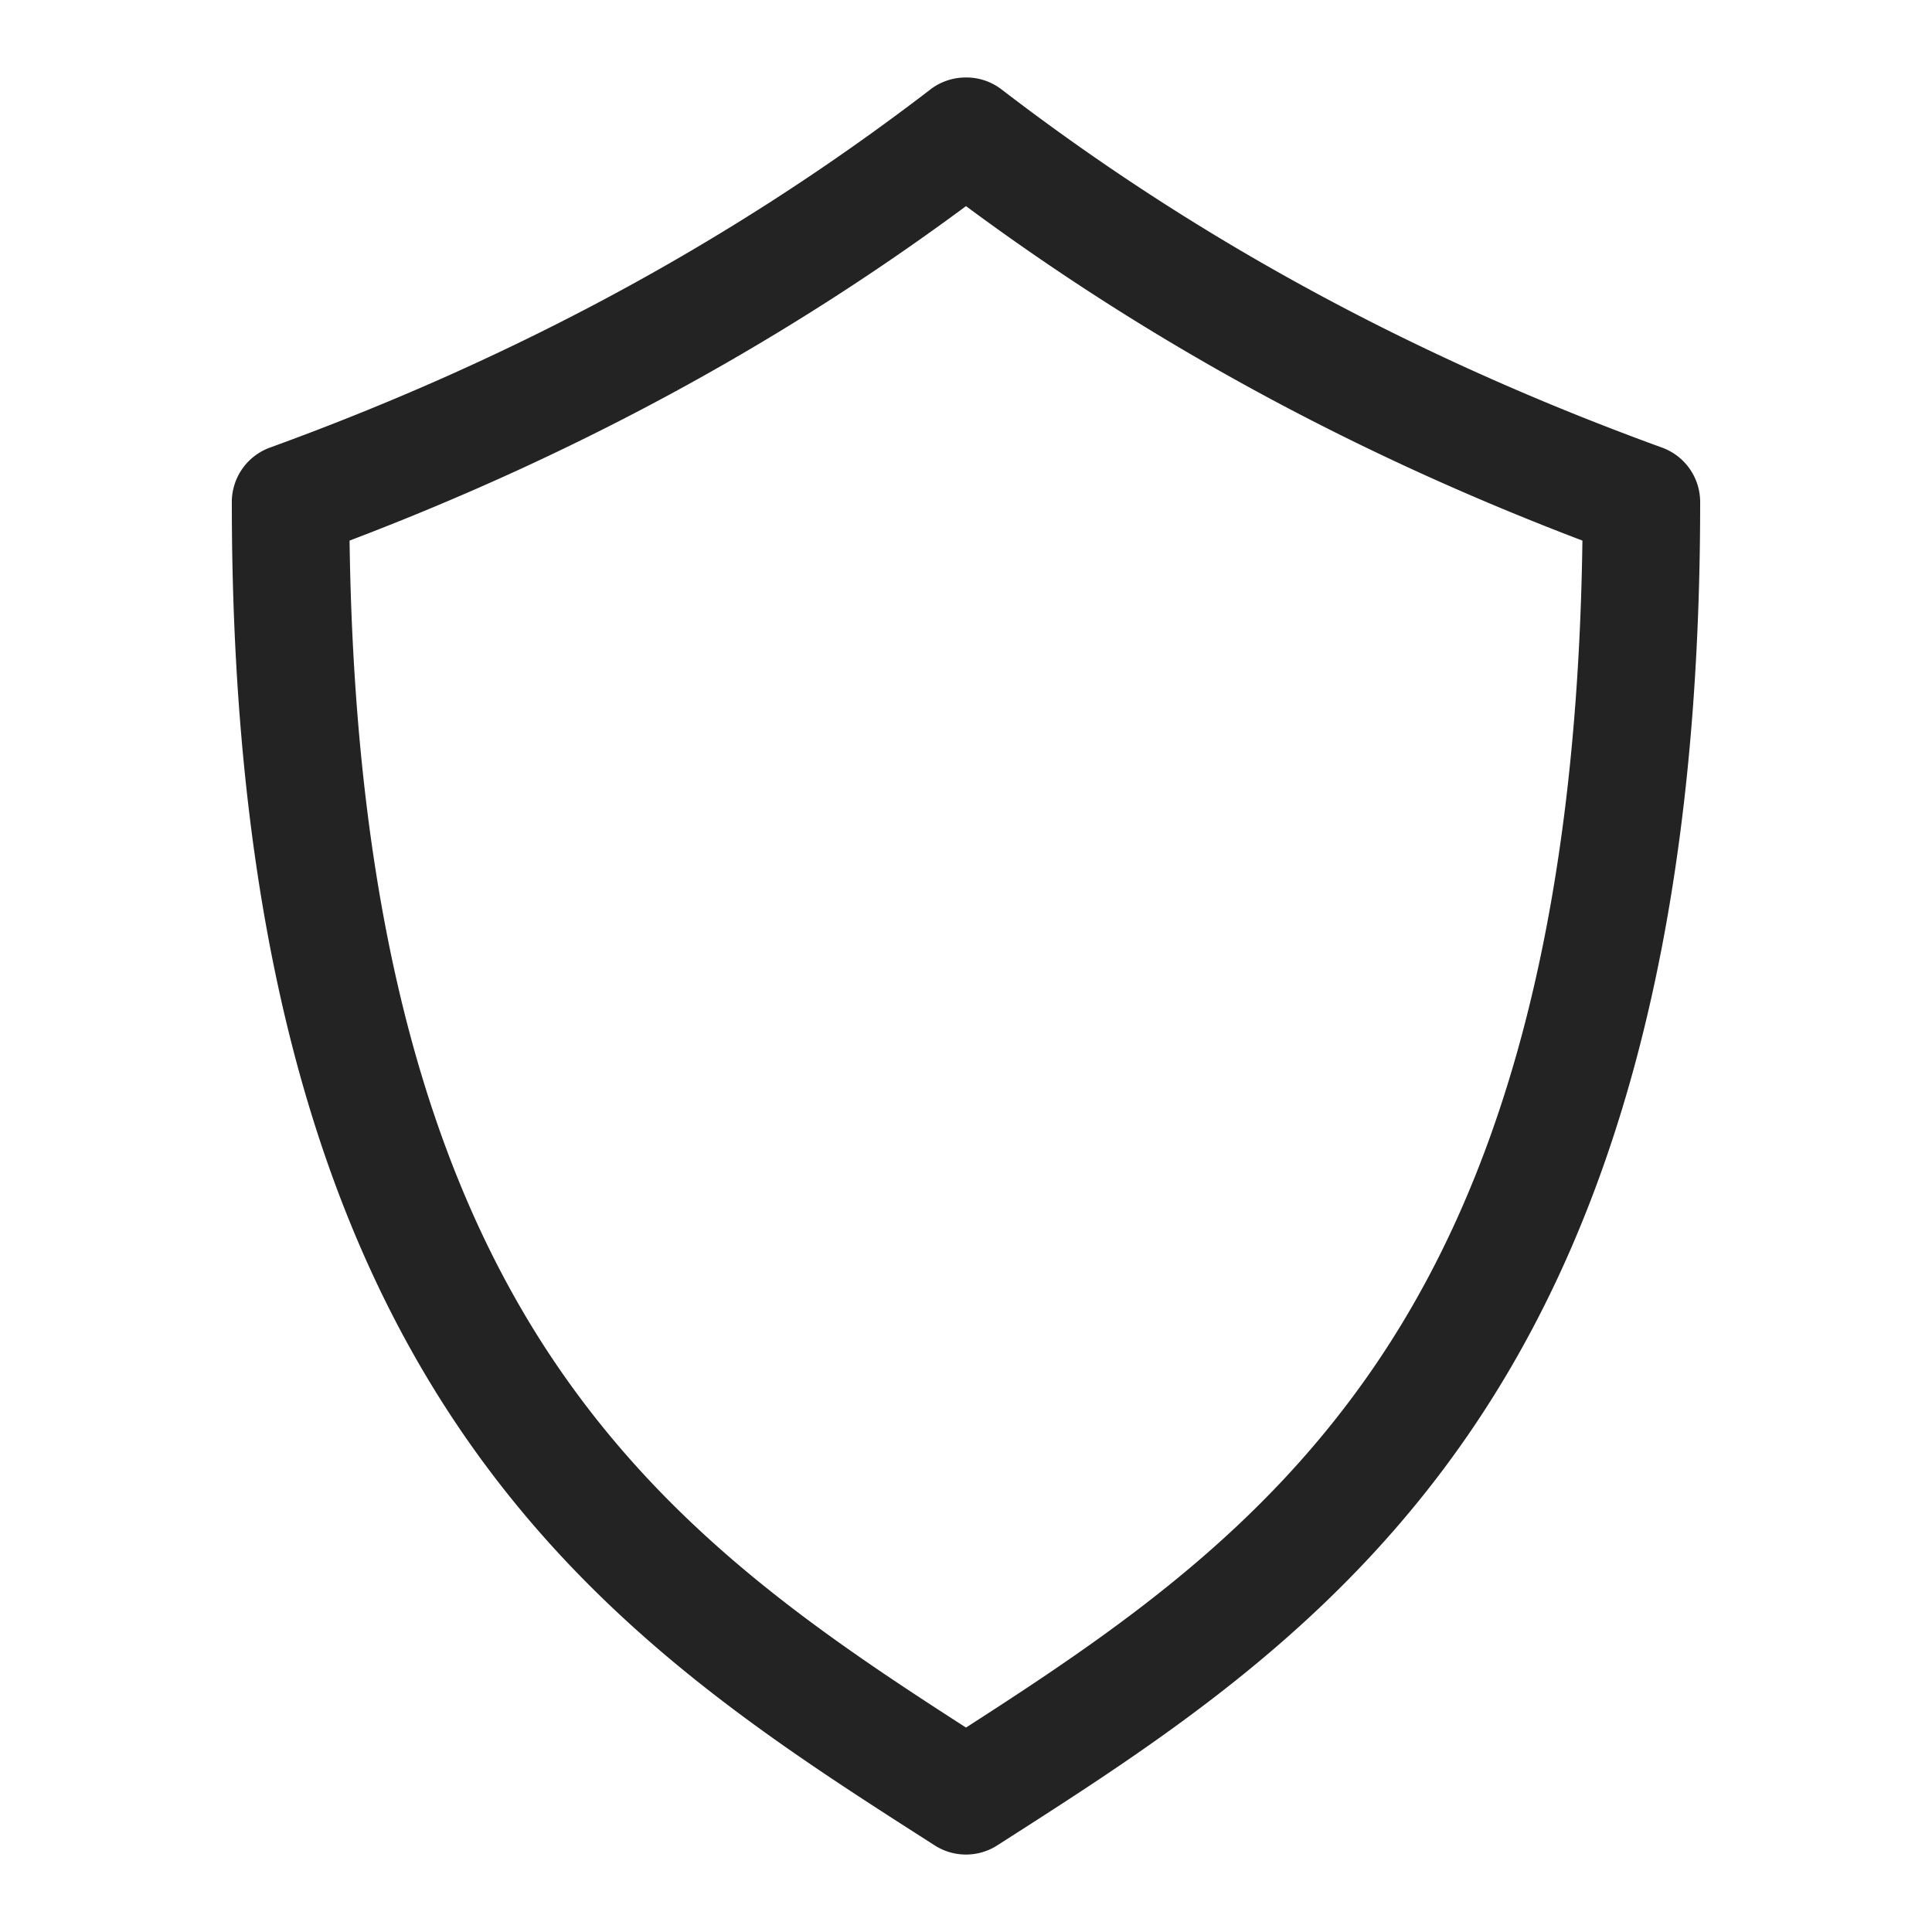 <svg fill="#232323" xmlns:dc="http://purl.org/dc/elements/1.1/" xmlns:cc="http://creativecommons.org/ns#" xmlns:rdf="http://www.w3.org/1999/02/22-rdf-syntax-ns#" xmlns:svg="http://www.w3.org/2000/svg" xmlns="http://www.w3.org/2000/svg" xmlns:sodipodi="http://sodipodi.sourceforge.net/DTD/sodipodi-0.dtd" xmlns:inkscape="http://www.inkscape.org/namespaces/inkscape" version="1.1" x="0px" y="0px" viewBox="0 0 100 100"><g transform="translate(0,-952.362)"><path style="text-indent:0;text-transform:none;direction:ltr;block-progression:tb;baseline-shift:baseline;color:#000000;enable-background:accumulate;" d="m 49.875,956.375 a 3,3 0 0 0 -1.688,0.594 c -10.783,8.286 -22.256,14.214 -34.219,18.562 a 3,3 0 0 0 -1.969,2.844 c 0,22.773 4.742,37.562 11.812,47.969 7.07,10.407 16.294,16.238 24.562,21.531 a 3,3 0 0 0 3.25,0 c 8.268,-5.293 17.492,-11.124 24.562,-21.531 C 83.257,1015.936 88,1001.148 88,978.375 a 3,3 0 0 0 -1.969,-2.844 C 74.069,971.182 62.596,965.255 51.812,956.969 A 3,3 0 0 0 49.875,956.375 z M 50,963.031 c 10.153,7.52 20.849,13.107 31.906,17.312 -0.283,20.683 -4.602,33.667 -10.687,42.625 -5.88,8.655 -13.494,13.846 -21.219,18.812 -7.725,-4.967 -15.339,-10.157 -21.219,-18.812 -6.086,-8.958 -10.404,-21.942 -10.687,-42.625 C 29.151,976.138 39.847,970.551 50,963.031 z" fill="#232323" fill-opacity="1" stroke="none" marker="none" visibility="visible" display="inline" overflow="visible"></path></g></svg>